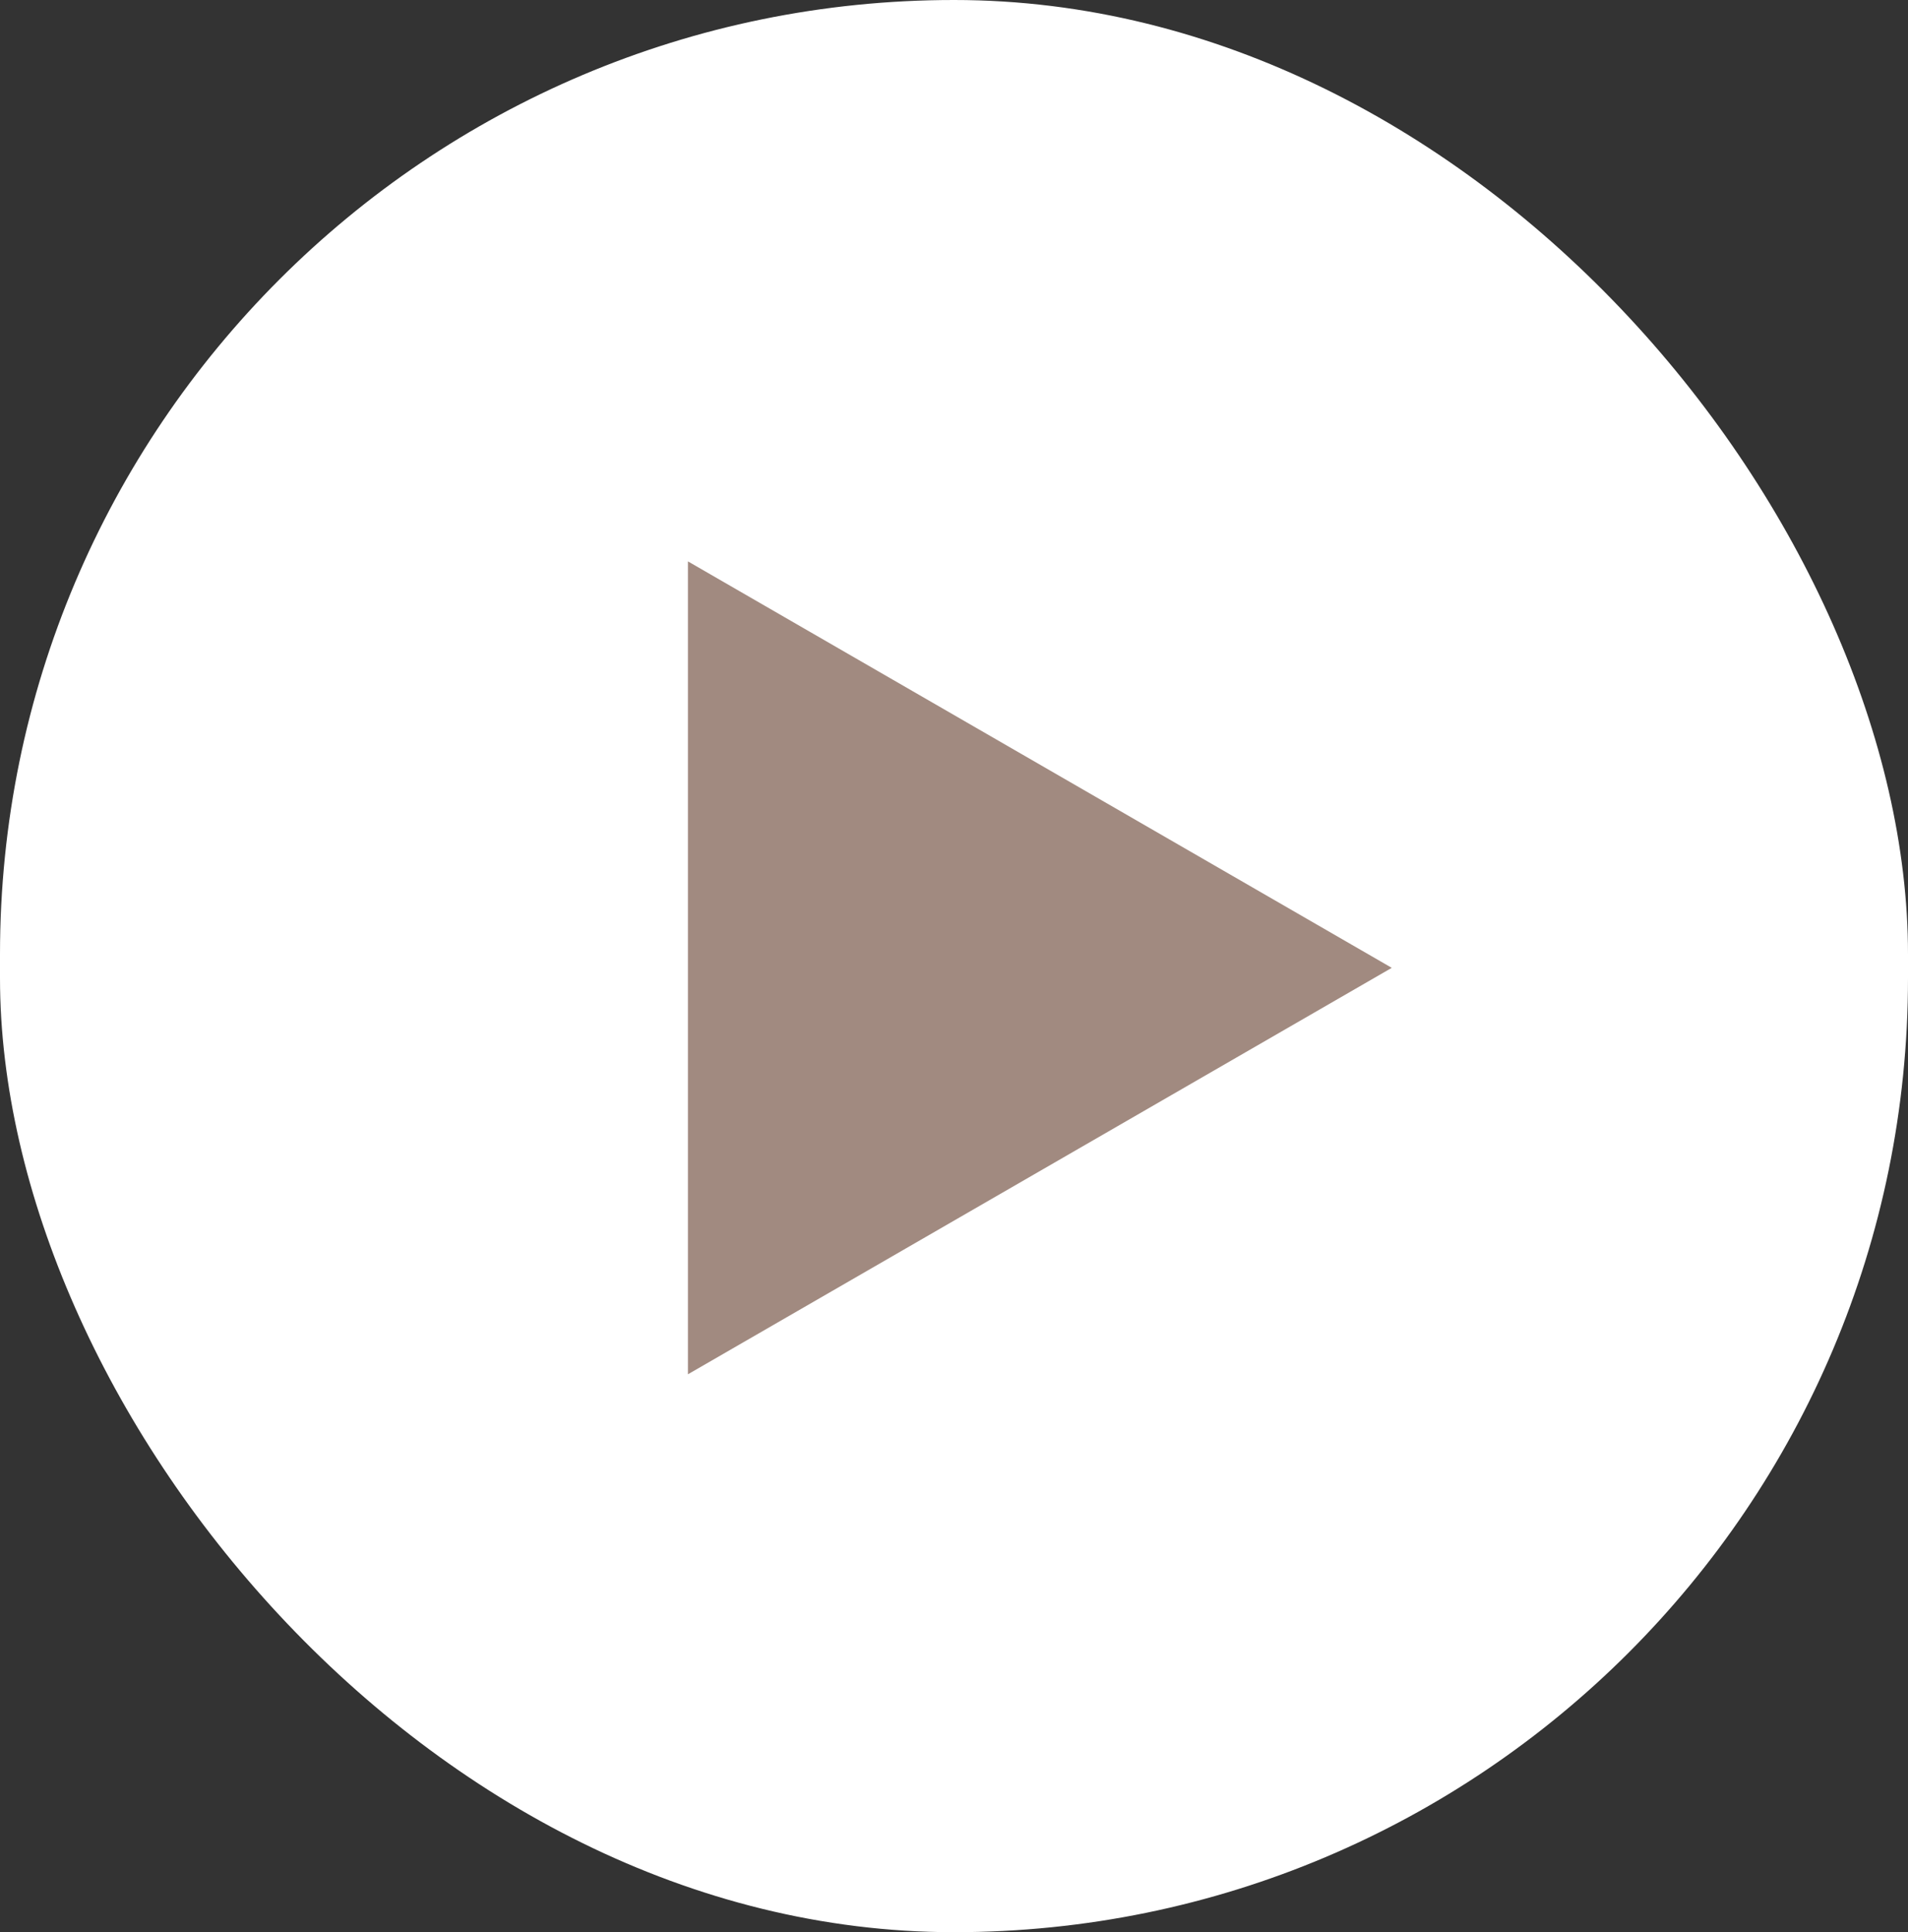 <svg width="80" height="81" viewBox="0 0 80 81" fill="none" xmlns="http://www.w3.org/2000/svg">
<rect x="0" y="0" width="80" height="81" fill="#333333" stroke="none"/>
<rect width="80" height="81" rx="40" fill="white"/>
<g clip-path="url(#clip0_1425_2257)">
<path d="M58.355 40.573L28.844 57.612L28.844 23.534L58.355 40.573Z" fill="#A18A80"/>
</g>
<defs>
<clipPath id="clip0_1425_2257">
<rect width="36.775" height="36.775" fill="white" transform="translate(24.891 22)"/>
</clipPath>
</defs>
</svg>
